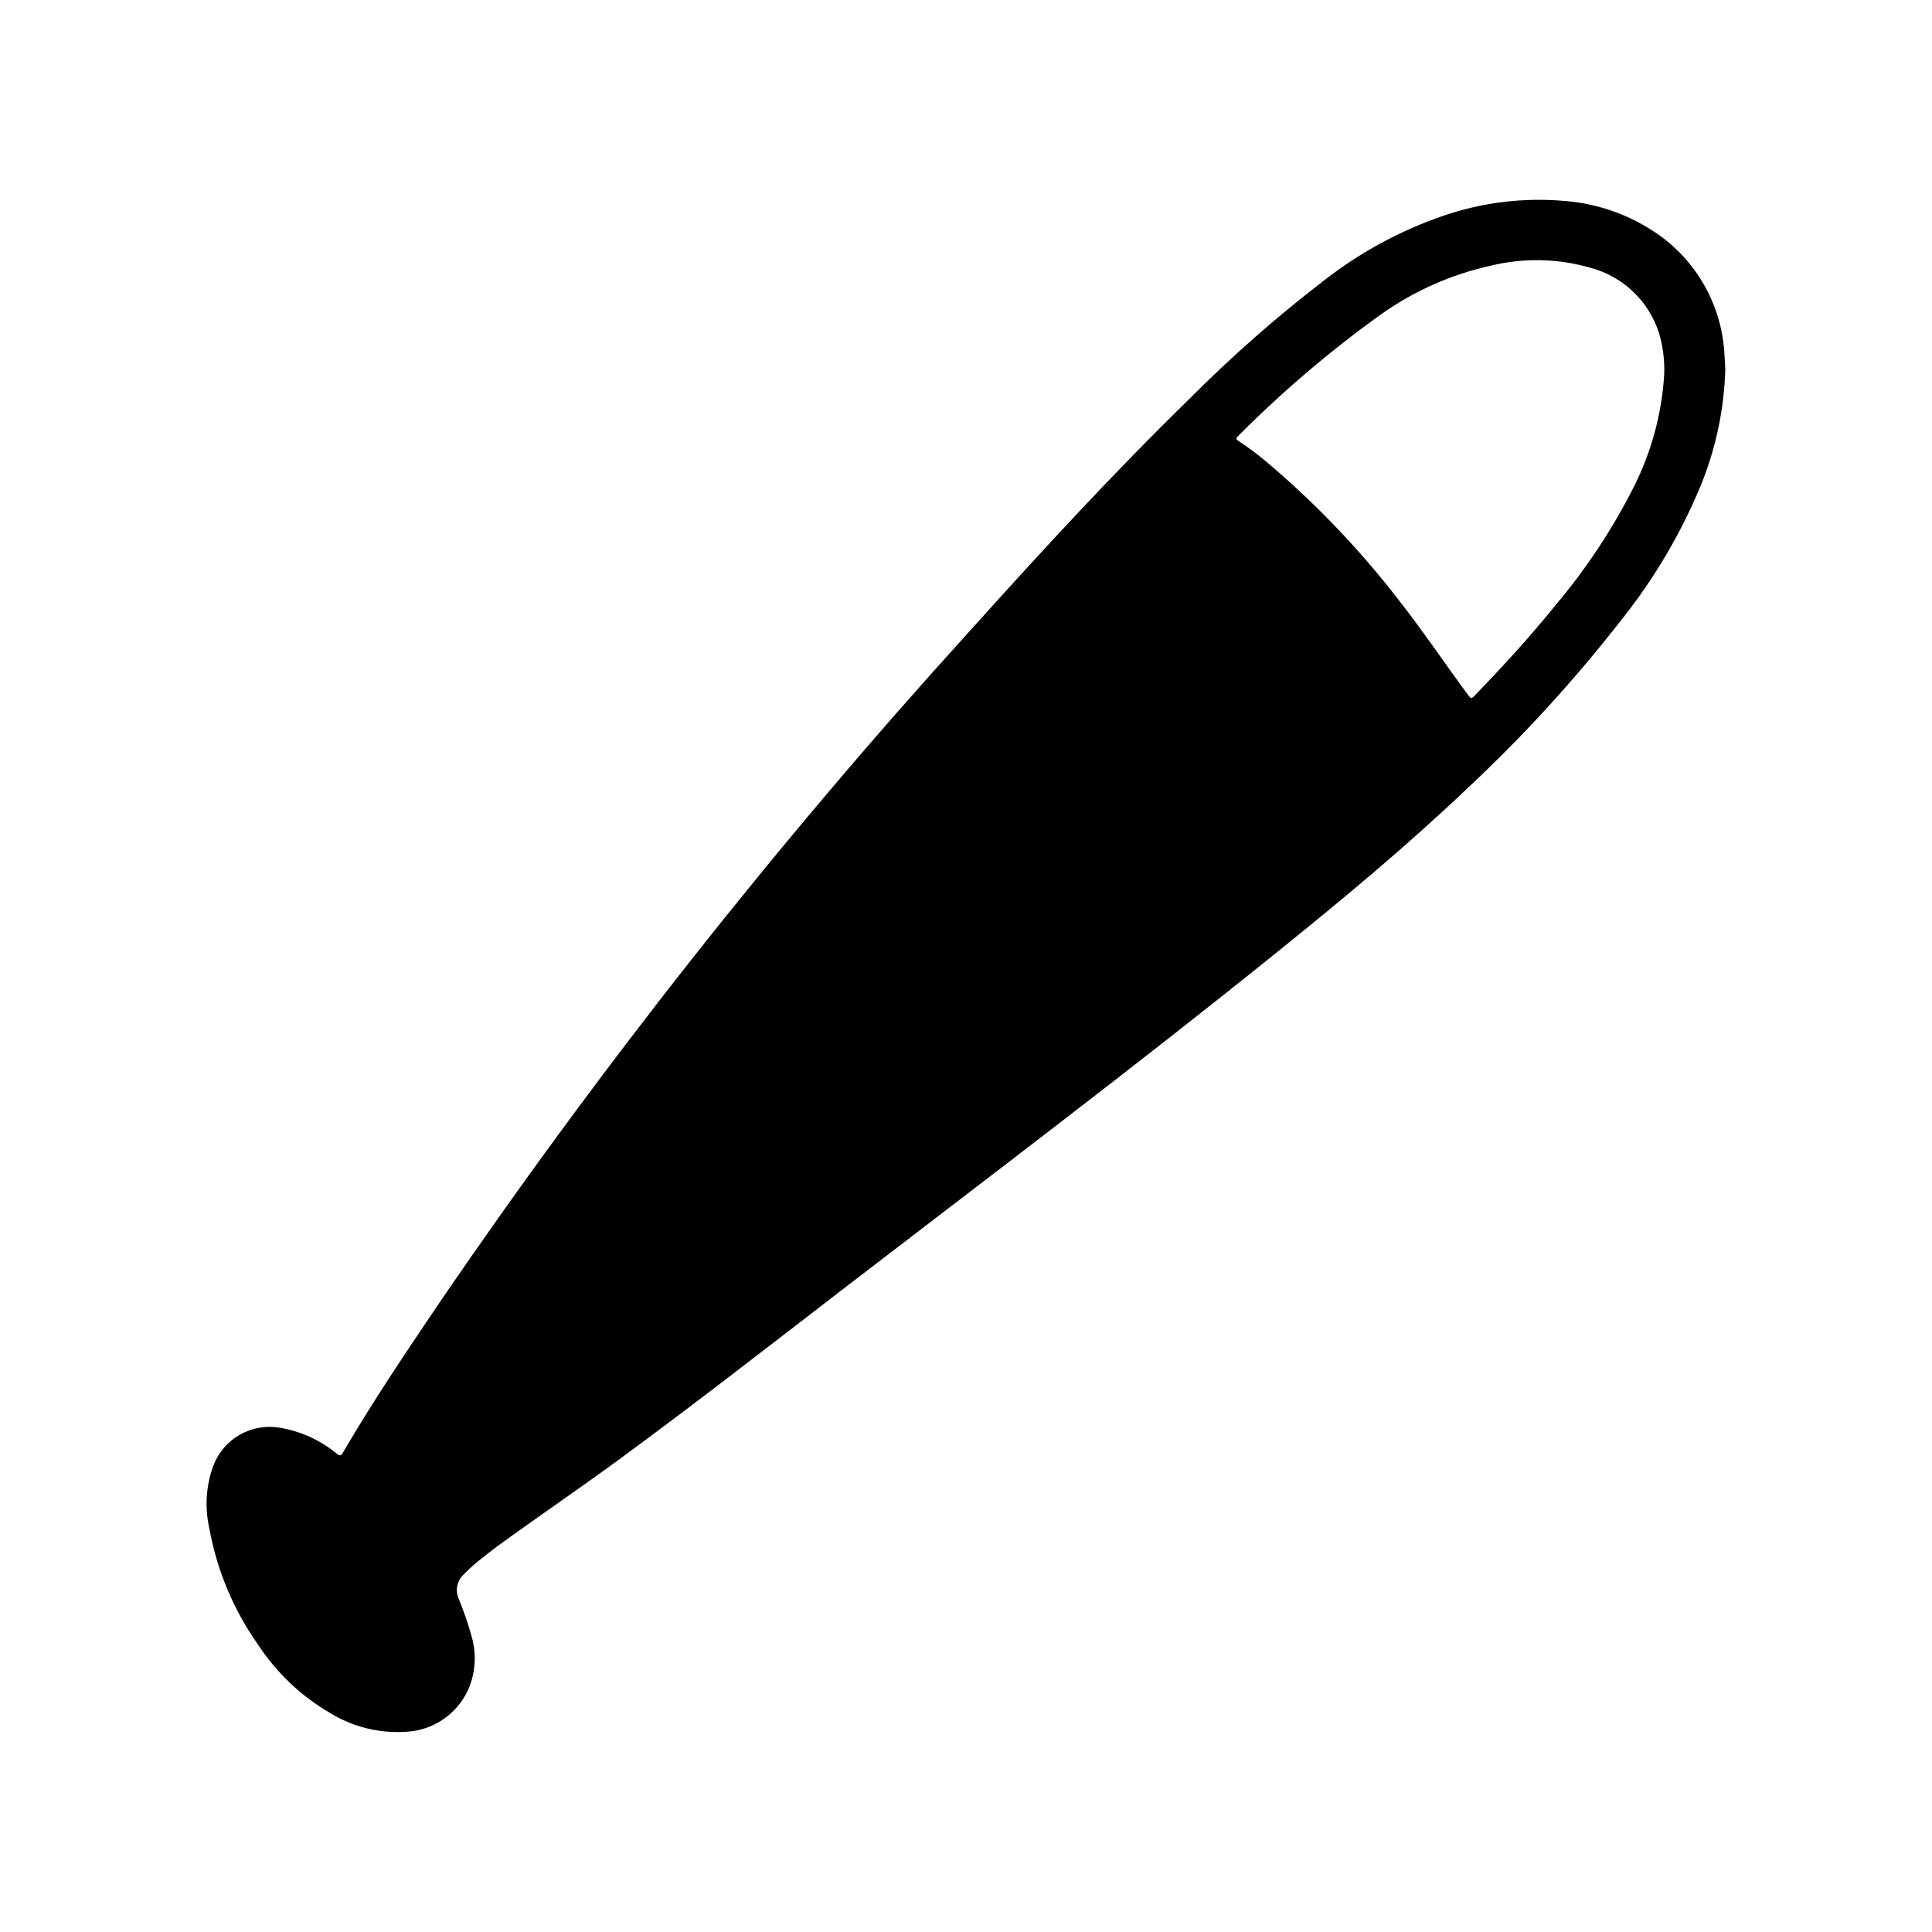 <?xml version="1.0" encoding="UTF-8"?>
<!-- Uploaded to: ICON Repo, www.iconrepo.com, Generator: ICON Repo Mixer Tools -->
<svg fill="#000000" width="800px" height="800px" version="1.1" viewBox="144 144 512 512" xmlns="http://www.w3.org/2000/svg">
 <path d="m200.51 532.48c-1.887 5.195-2.269 10.82-1.102 16.223 2 11.297 6.481 22.004 13.125 31.355 4.812 7.285 11.23 13.371 18.758 17.793 6.102 3.797 13.242 5.574 20.414 5.082 3.484-0.18 6.852-1.316 9.738-3.281 2.887-1.965 5.176-4.68 6.625-7.856 1.93-4.398 2.273-9.328 0.969-13.949-0.941-3.438-2.094-6.809-3.457-10.102-1.031-2.277-0.449-4.961 1.426-6.609 1.023-1.066 2.106-2.074 3.234-3.023 1.891-1.504 3.769-3.023 5.723-4.449 10.598-7.723 21.461-15.082 32.023-22.828 20.254-14.871 40.086-30.309 59.992-45.656 38.316-29.434 76.887-58.555 114.5-88.887 17.145-13.816 34.086-27.875 50.051-43.059 15.035-14.008 28.922-29.199 41.527-45.43 8.508-10.738 15.484-22.609 20.719-35.273 3.953-9.738 6.137-20.109 6.445-30.613-0.055-0.977-0.102-2.457-0.219-3.938-0.625-12.484-6.848-24.02-16.934-31.402-7.414-5.359-16.156-8.578-25.277-9.312-10.852-0.973-21.789 0.336-32.102 3.852-11.422 3.894-22.117 9.668-31.637 17.082-12.633 9.684-24.602 20.203-35.828 31.488-20.348 19.844-39.566 40.77-58.559 61.906v-0.004c-50.879 56.035-97.82 115.52-140.48 178.04-8.715 12.902-17.422 25.805-25.262 39.273-0.613 1.055-0.961 0.906-1.762 0.277-4.297-3.531-9.438-5.875-14.918-6.801-3.672-0.656-7.457-0.004-10.695 1.84-3.238 1.848-5.727 4.773-7.035 8.266zm271.53-272.85c11.711-11.785 24.379-22.582 37.871-32.277 8.805-6.258 18.781-10.676 29.332-12.988 8.691-2.09 17.777-1.875 26.355 0.633 8.531 2.301 15.316 8.766 18.027 17.176 1.078 3.606 1.555 7.363 1.402 11.121-0.637 10.348-3.375 20.453-8.039 29.711-5.602 11.094-12.469 21.504-20.465 31.023-6.84 8.5-14.219 16.531-21.789 24.402-0.707 0.723-1.008 0.684-1.574-0.117-5.926-7.996-11.469-16.27-17.586-24.137h-0.004c-10.633-13.957-22.773-26.703-36.195-38.004-2.297-1.918-4.703-3.703-7.211-5.34-0.598-0.426-0.684-0.668-0.125-1.203z"/>
</svg>